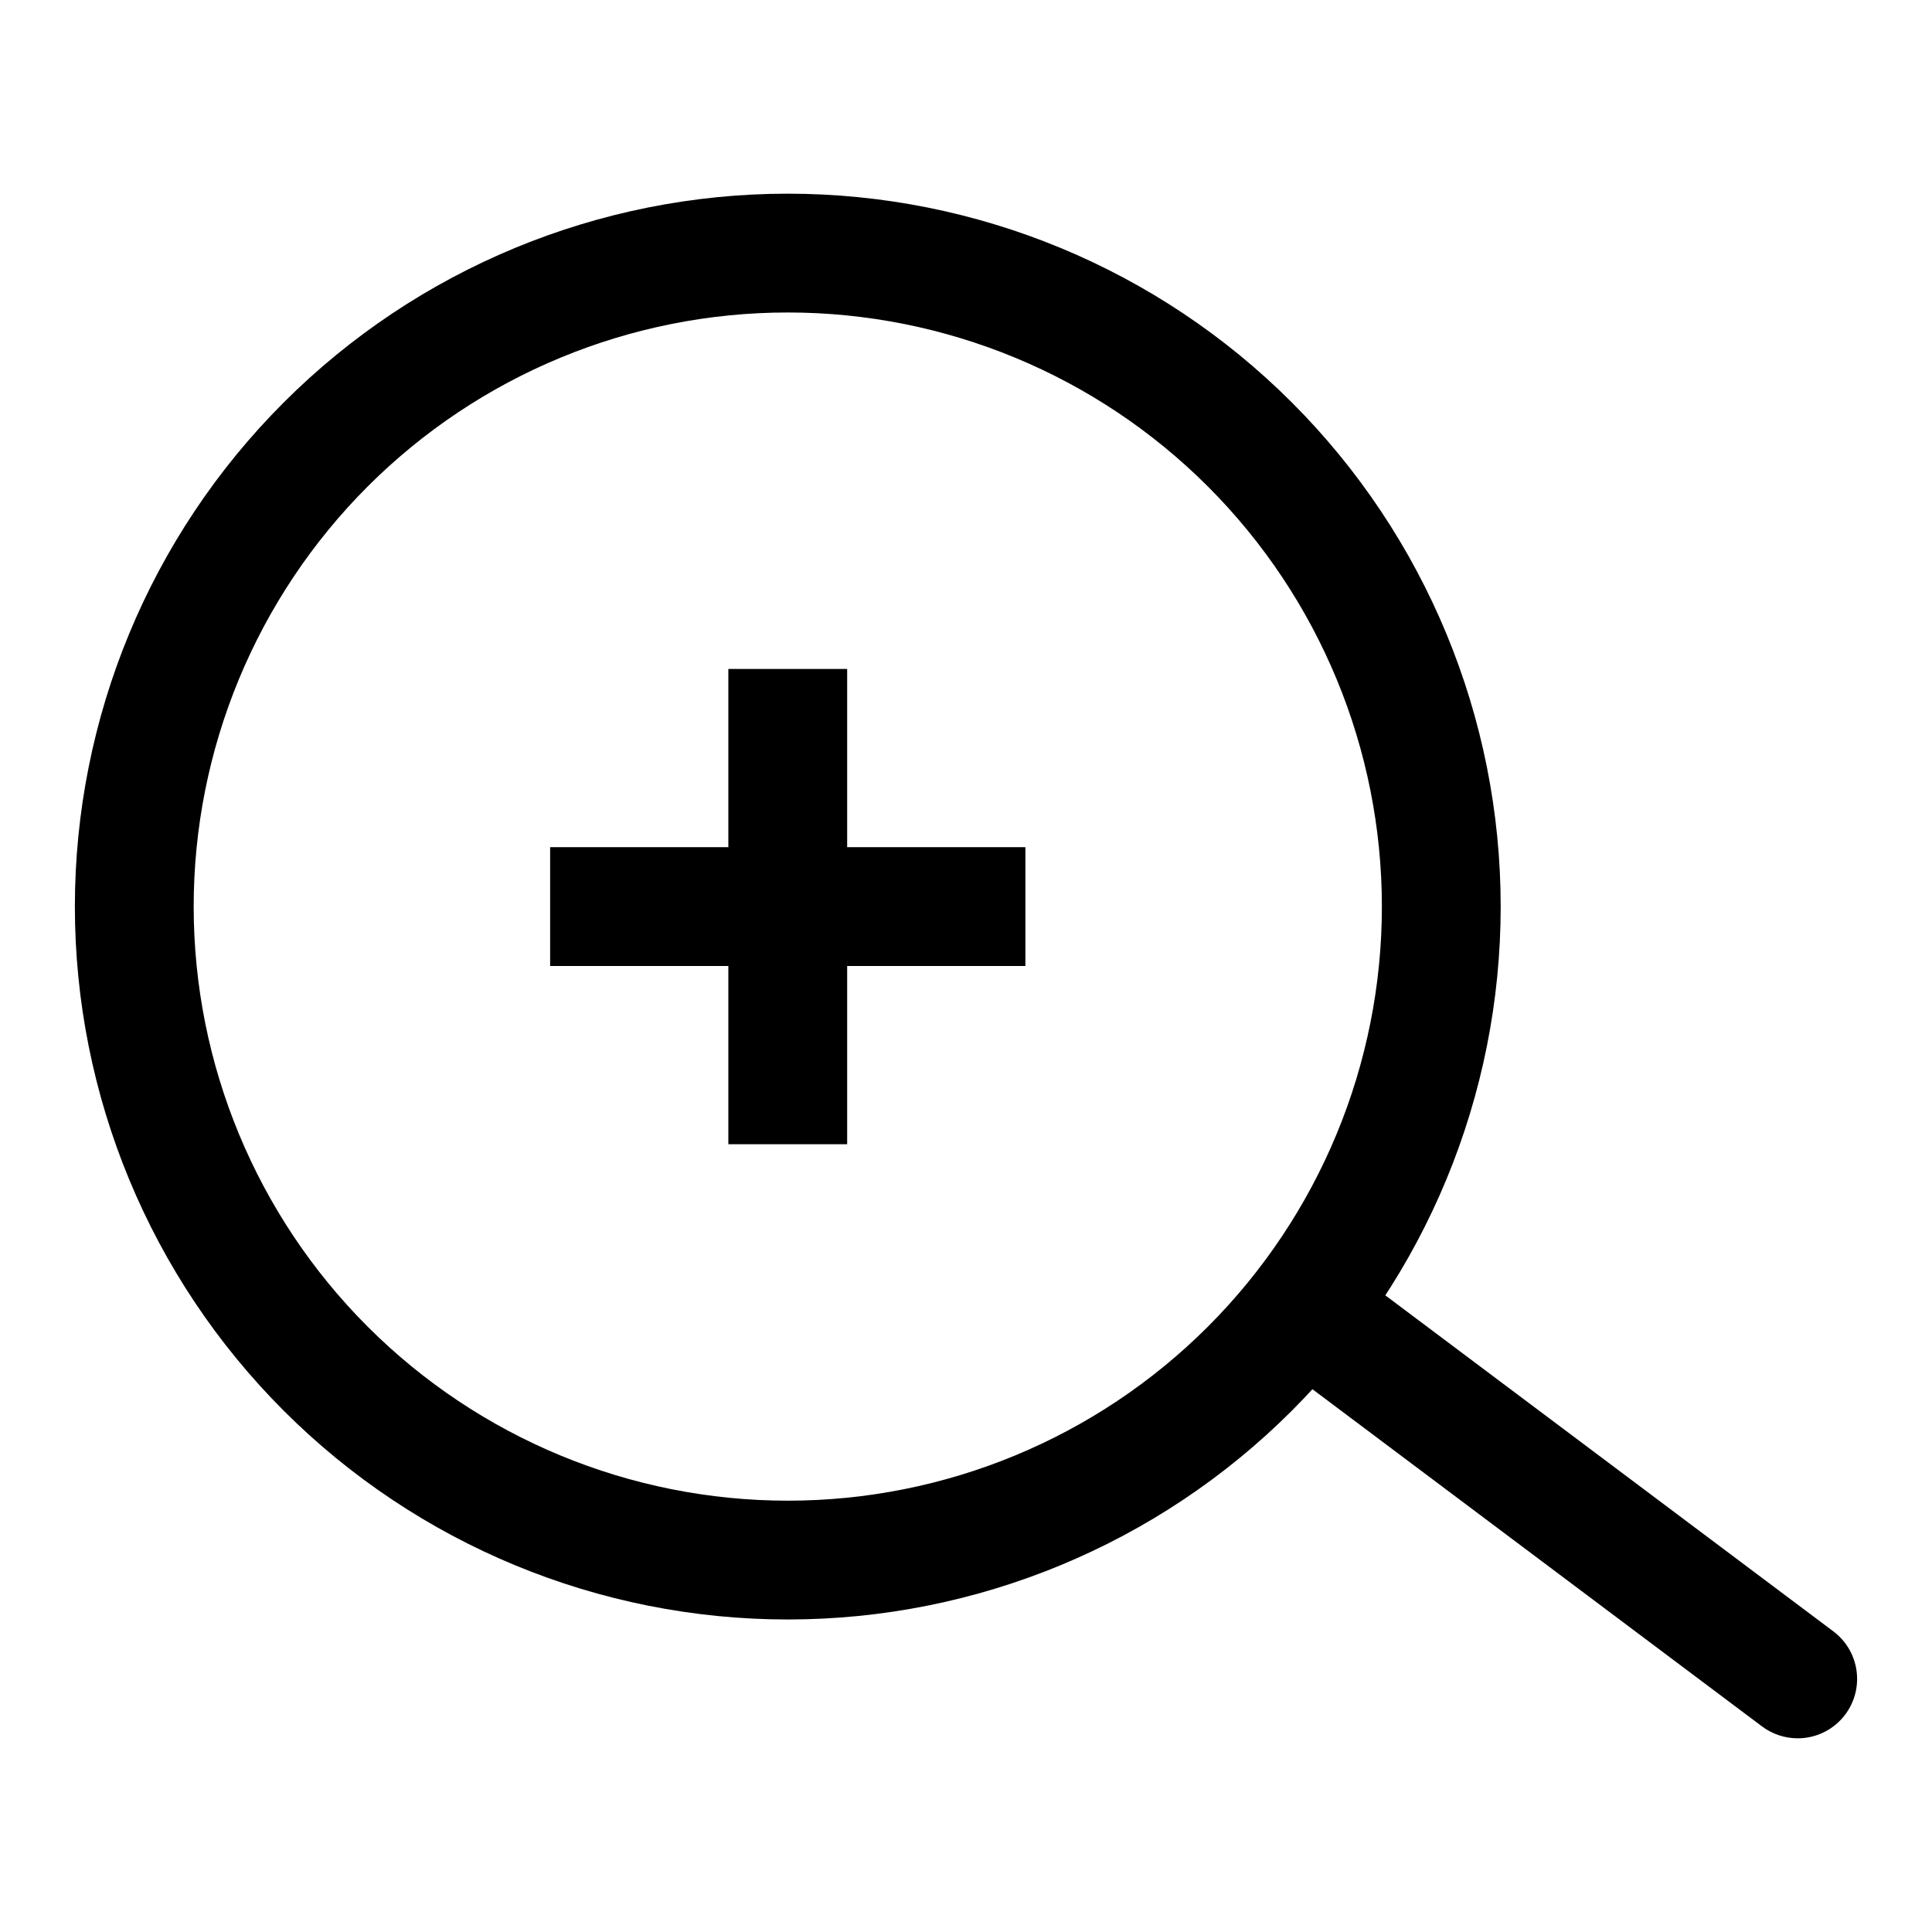 <?xml version="1.0" encoding="UTF-8"?>
<!-- Uploaded to: SVG Repo, www.svgrepo.com, Generator: SVG Repo Mixer Tools -->
<svg fill="#000000" width="800px" height="800px" version="1.1" viewBox="144 144 512 512" xmlns="http://www.w3.org/2000/svg">
 <g>
  <path d="m352.77 573.18c-50.105 0-98.16-19.906-133.59-55.336-35.43-35.43-55.336-83.484-55.336-133.59 0-50.105 19.906-98.16 55.336-133.59 35.434-35.43 83.488-55.336 133.59-55.336 50.109 0 98.164 19.906 133.59 55.336 35.43 35.434 55.336 83.488 55.336 133.59 0 50.109-19.906 98.164-55.336 133.59-35.43 35.43-83.484 55.336-133.59 55.336zm0-346.37c-41.754 0-81.801 16.59-111.33 46.113-29.523 29.527-46.113 69.574-46.113 111.33 0 41.758 16.59 81.801 46.113 111.33 29.527 29.527 69.574 46.113 111.33 46.113 41.758 0 81.801-16.586 111.33-46.113 29.527-29.527 46.113-69.57 46.113-111.33 0-41.754-16.586-81.801-46.113-111.33-29.527-29.523-69.57-46.113-111.33-46.113z"/>
  <path d="m620.41 604.67c-3.406 0-6.719-1.105-9.445-3.148l-125.95-94.465c-4.5-3.375-6.856-8.895-6.184-14.48 0.672-5.582 4.273-10.383 9.445-12.594s11.133-1.492 15.633 1.883l125.95 94.465c3.34 2.504 5.547 6.234 6.137 10.367 0.59 4.137-0.484 8.332-2.988 11.676-2.977 3.965-7.641 6.297-12.598 6.297z"/>
  <path d="m289.79 368.51h125.95v31.488h-125.95z"/>
  <path d="m337.02 321.28h31.488v125.95h-31.488z"/>
 </g>
</svg>